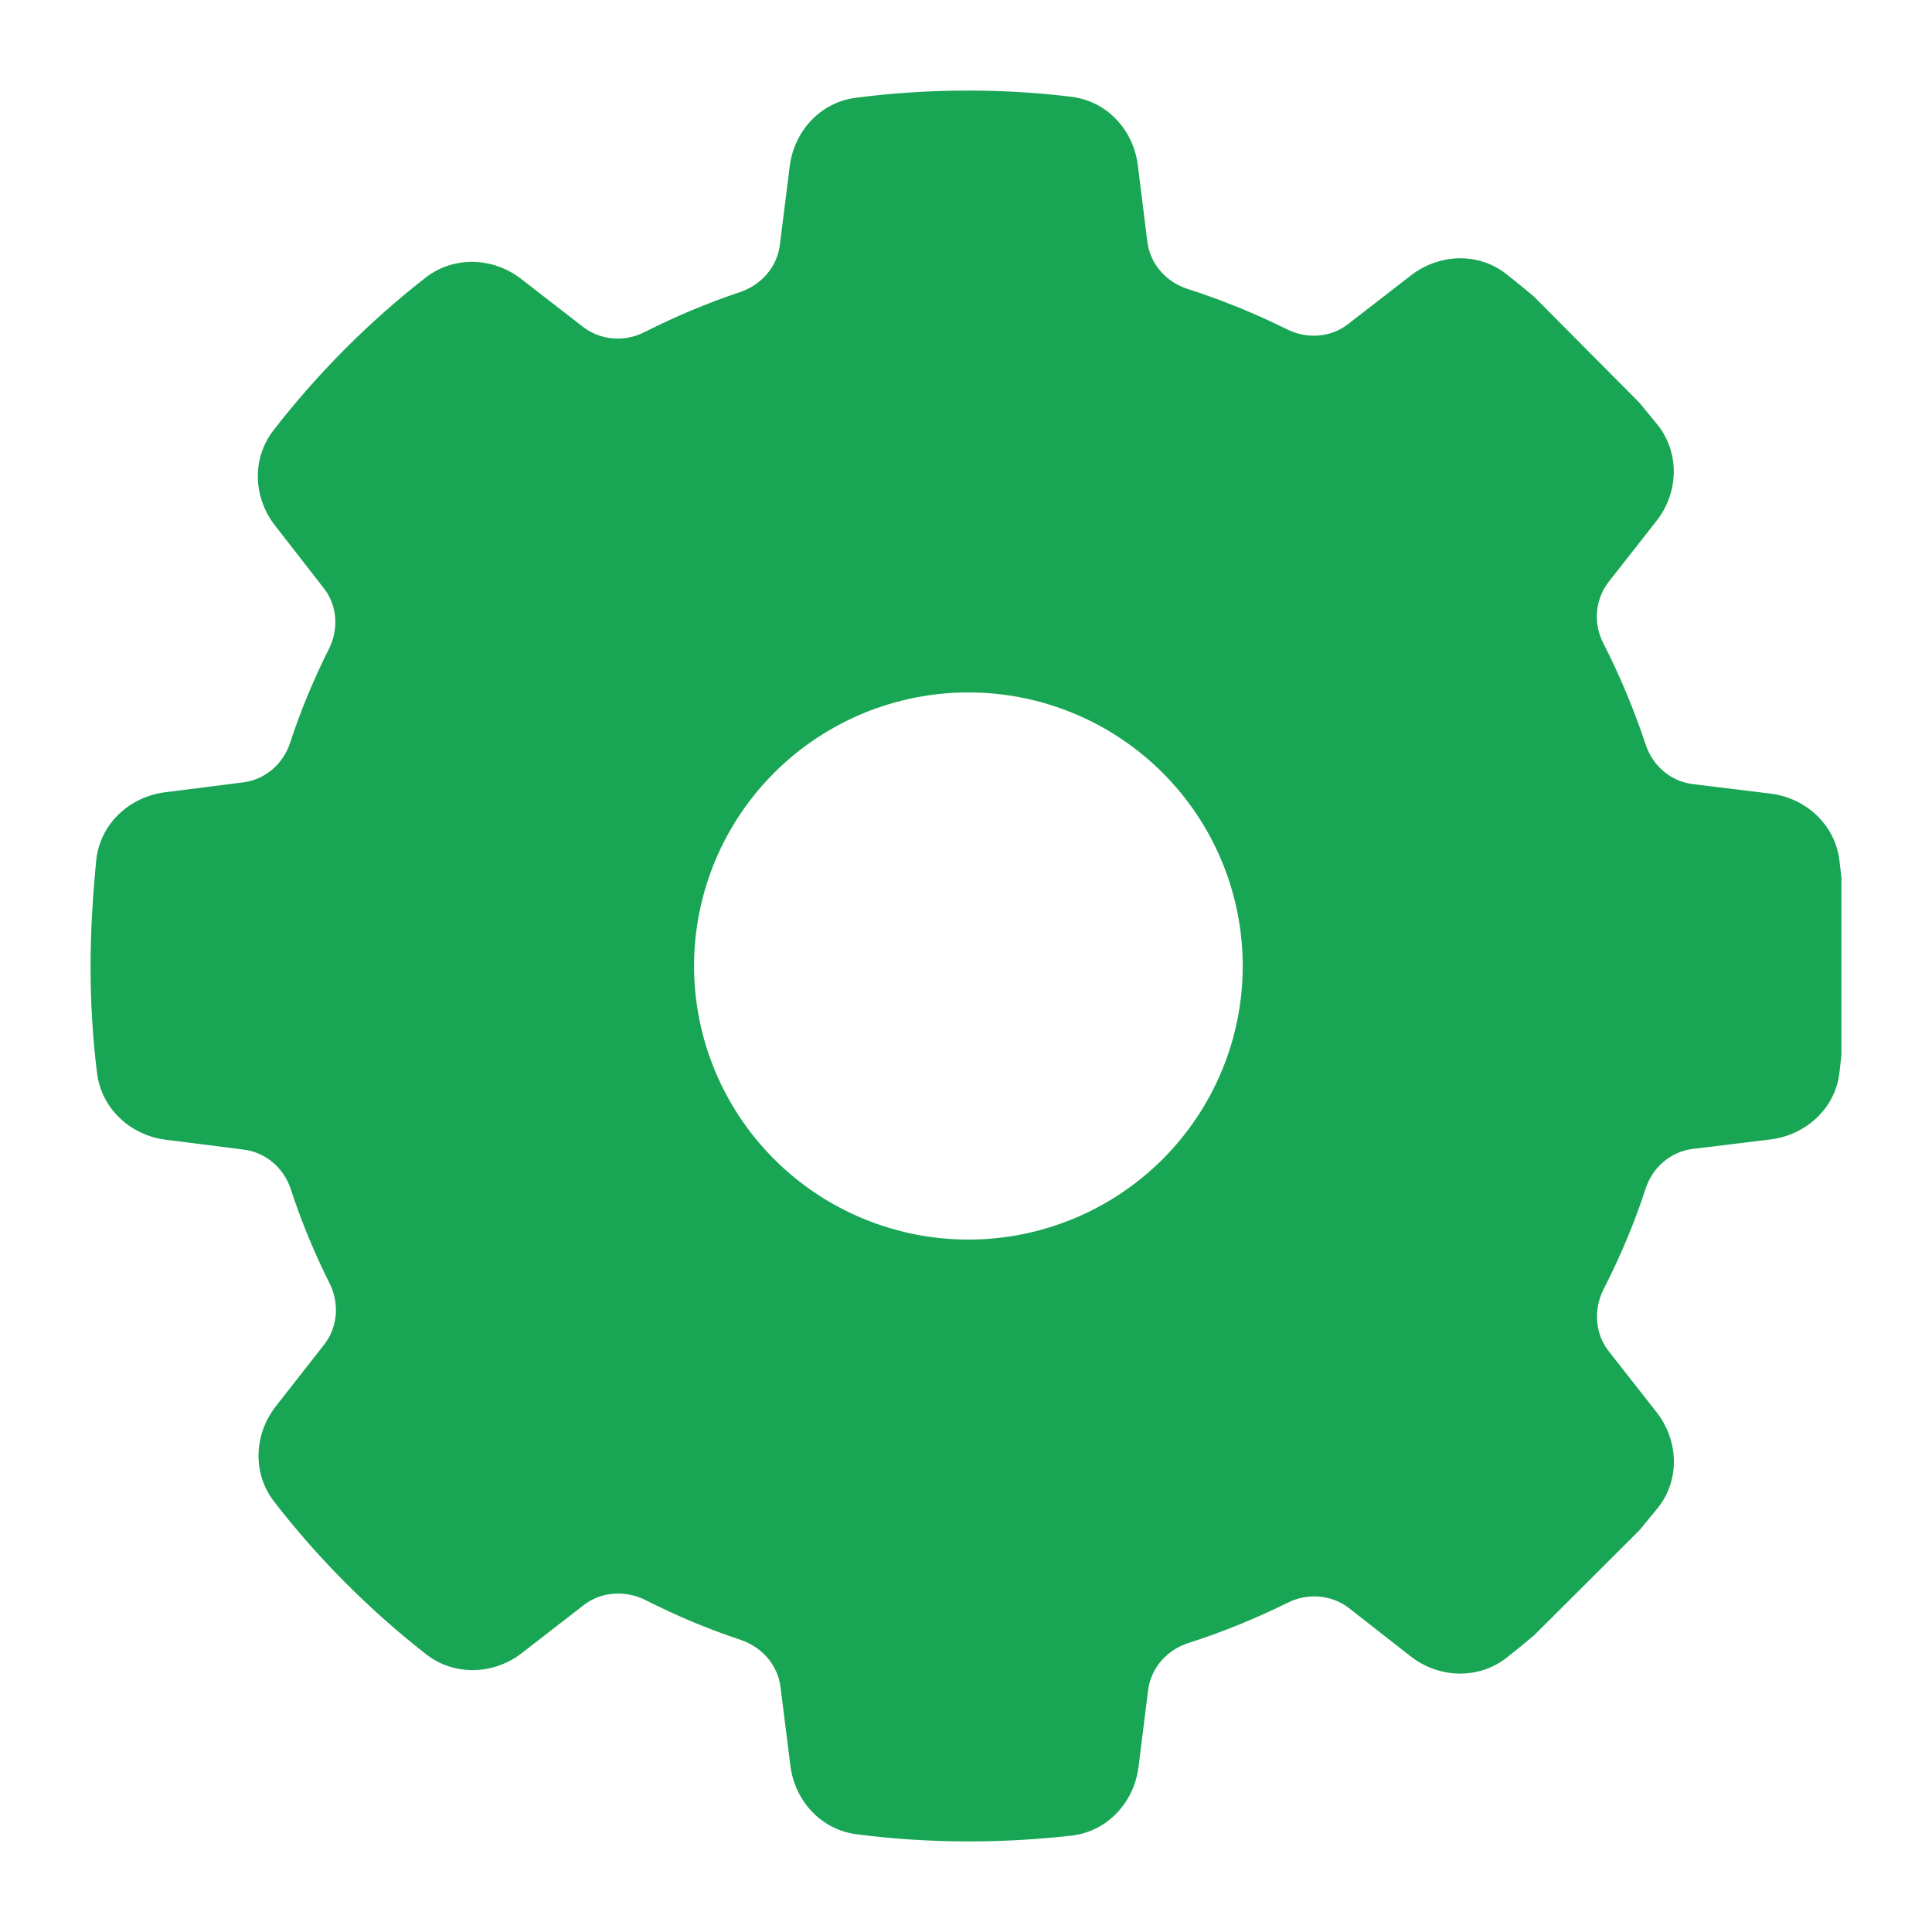 <?xml version="1.0" encoding="utf-8"?>
<svg xmlns="http://www.w3.org/2000/svg" fill="none" height="128" viewBox="0 0 128 128" width="128">
<path d="M75.382 10.939C75.087 8.583 73.314 6.68 70.952 6.408C68.725 6.136 66.454 6 64.159 6C61.637 6 59.138 6.159 56.707 6.476C54.367 6.77 52.618 8.673 52.323 11.007L51.664 16.241C51.482 17.691 50.437 18.869 49.051 19.345C46.87 20.07 44.735 20.976 42.713 21.995C41.395 22.675 39.805 22.562 38.624 21.655L34.534 18.484C32.671 17.034 30.059 16.943 28.196 18.393C24.425 21.338 21.04 24.737 18.109 28.52C16.678 30.378 16.768 32.961 18.223 34.819L21.448 38.965C22.357 40.12 22.448 41.684 21.789 42.998C20.79 44.991 19.926 47.053 19.222 49.206C18.768 50.61 17.564 51.652 16.11 51.834L10.93 52.491C8.59 52.785 6.682 54.552 6.386 56.886C6.159 59.197 6 61.576 6 64C6 66.402 6.136 68.781 6.432 71.114C6.727 73.448 8.635 75.215 10.975 75.509L16.155 76.166C17.609 76.348 18.813 77.39 19.267 78.794C19.972 80.947 20.835 83.031 21.835 85.025C22.494 86.339 22.38 87.902 21.494 89.058L18.268 93.181C16.814 95.039 16.723 97.622 18.154 99.48C21.085 103.263 24.47 106.662 28.241 109.607C30.104 111.057 32.717 110.966 34.58 109.516L38.669 106.345C39.828 105.438 41.441 105.348 42.758 106.005C44.803 107.047 46.916 107.93 49.097 108.655C50.483 109.131 51.528 110.309 51.709 111.759L52.368 116.993C52.663 119.327 54.413 121.23 56.753 121.524C59.184 121.841 61.683 122 64.204 122C66.499 122 68.771 121.864 70.997 121.615C73.36 121.343 75.132 119.417 75.427 117.084L76.064 111.986C76.245 110.513 77.313 109.312 78.722 108.859C80.993 108.134 83.197 107.228 85.31 106.186C86.627 105.529 88.195 105.642 89.354 106.526L93.466 109.743C95.329 111.193 97.918 111.284 99.781 109.856C100.418 109.358 101.031 108.859 101.644 108.338L108.619 101.383C109.028 100.884 109.437 100.386 109.846 99.888C111.322 98.03 111.209 95.424 109.755 93.566L106.574 89.511C105.665 88.356 105.575 86.747 106.233 85.433C107.324 83.303 108.278 81.06 109.028 78.749C109.482 77.344 110.686 76.302 112.14 76.121L117.32 75.487C119.66 75.192 121.591 73.425 121.864 71.091C121.909 70.706 121.955 70.298 122 69.913V58.155C121.955 57.77 121.909 57.362 121.864 56.977C121.568 54.643 119.66 52.876 117.32 52.581L112.14 51.947C110.686 51.766 109.482 50.723 109.028 49.319C108.255 47.008 107.324 44.765 106.233 42.635C105.552 41.321 105.665 39.735 106.574 38.557L109.755 34.502C111.209 32.644 111.3 30.038 109.846 28.18C109.437 27.682 109.028 27.184 108.619 26.685L101.644 19.662C101.031 19.141 100.418 18.642 99.781 18.144C97.918 16.694 95.329 16.807 93.466 18.257L89.308 21.474C88.15 22.381 86.559 22.471 85.264 21.814C83.152 20.772 80.948 19.866 78.676 19.141C77.267 18.688 76.2 17.487 76.018 16.037L75.382 10.939ZM64.159 45.875C68.979 45.875 73.602 47.785 77.01 51.184C80.419 54.583 82.334 59.193 82.334 64C82.334 68.807 80.419 73.417 77.01 76.816C73.602 80.215 68.979 82.125 64.159 82.125C59.339 82.125 54.716 80.215 51.308 76.816C47.899 73.417 45.984 68.807 45.984 64C45.984 59.193 47.899 54.583 51.308 51.184C54.716 47.785 59.339 45.875 64.159 45.875Z" fill="#19A654"/>
</svg>